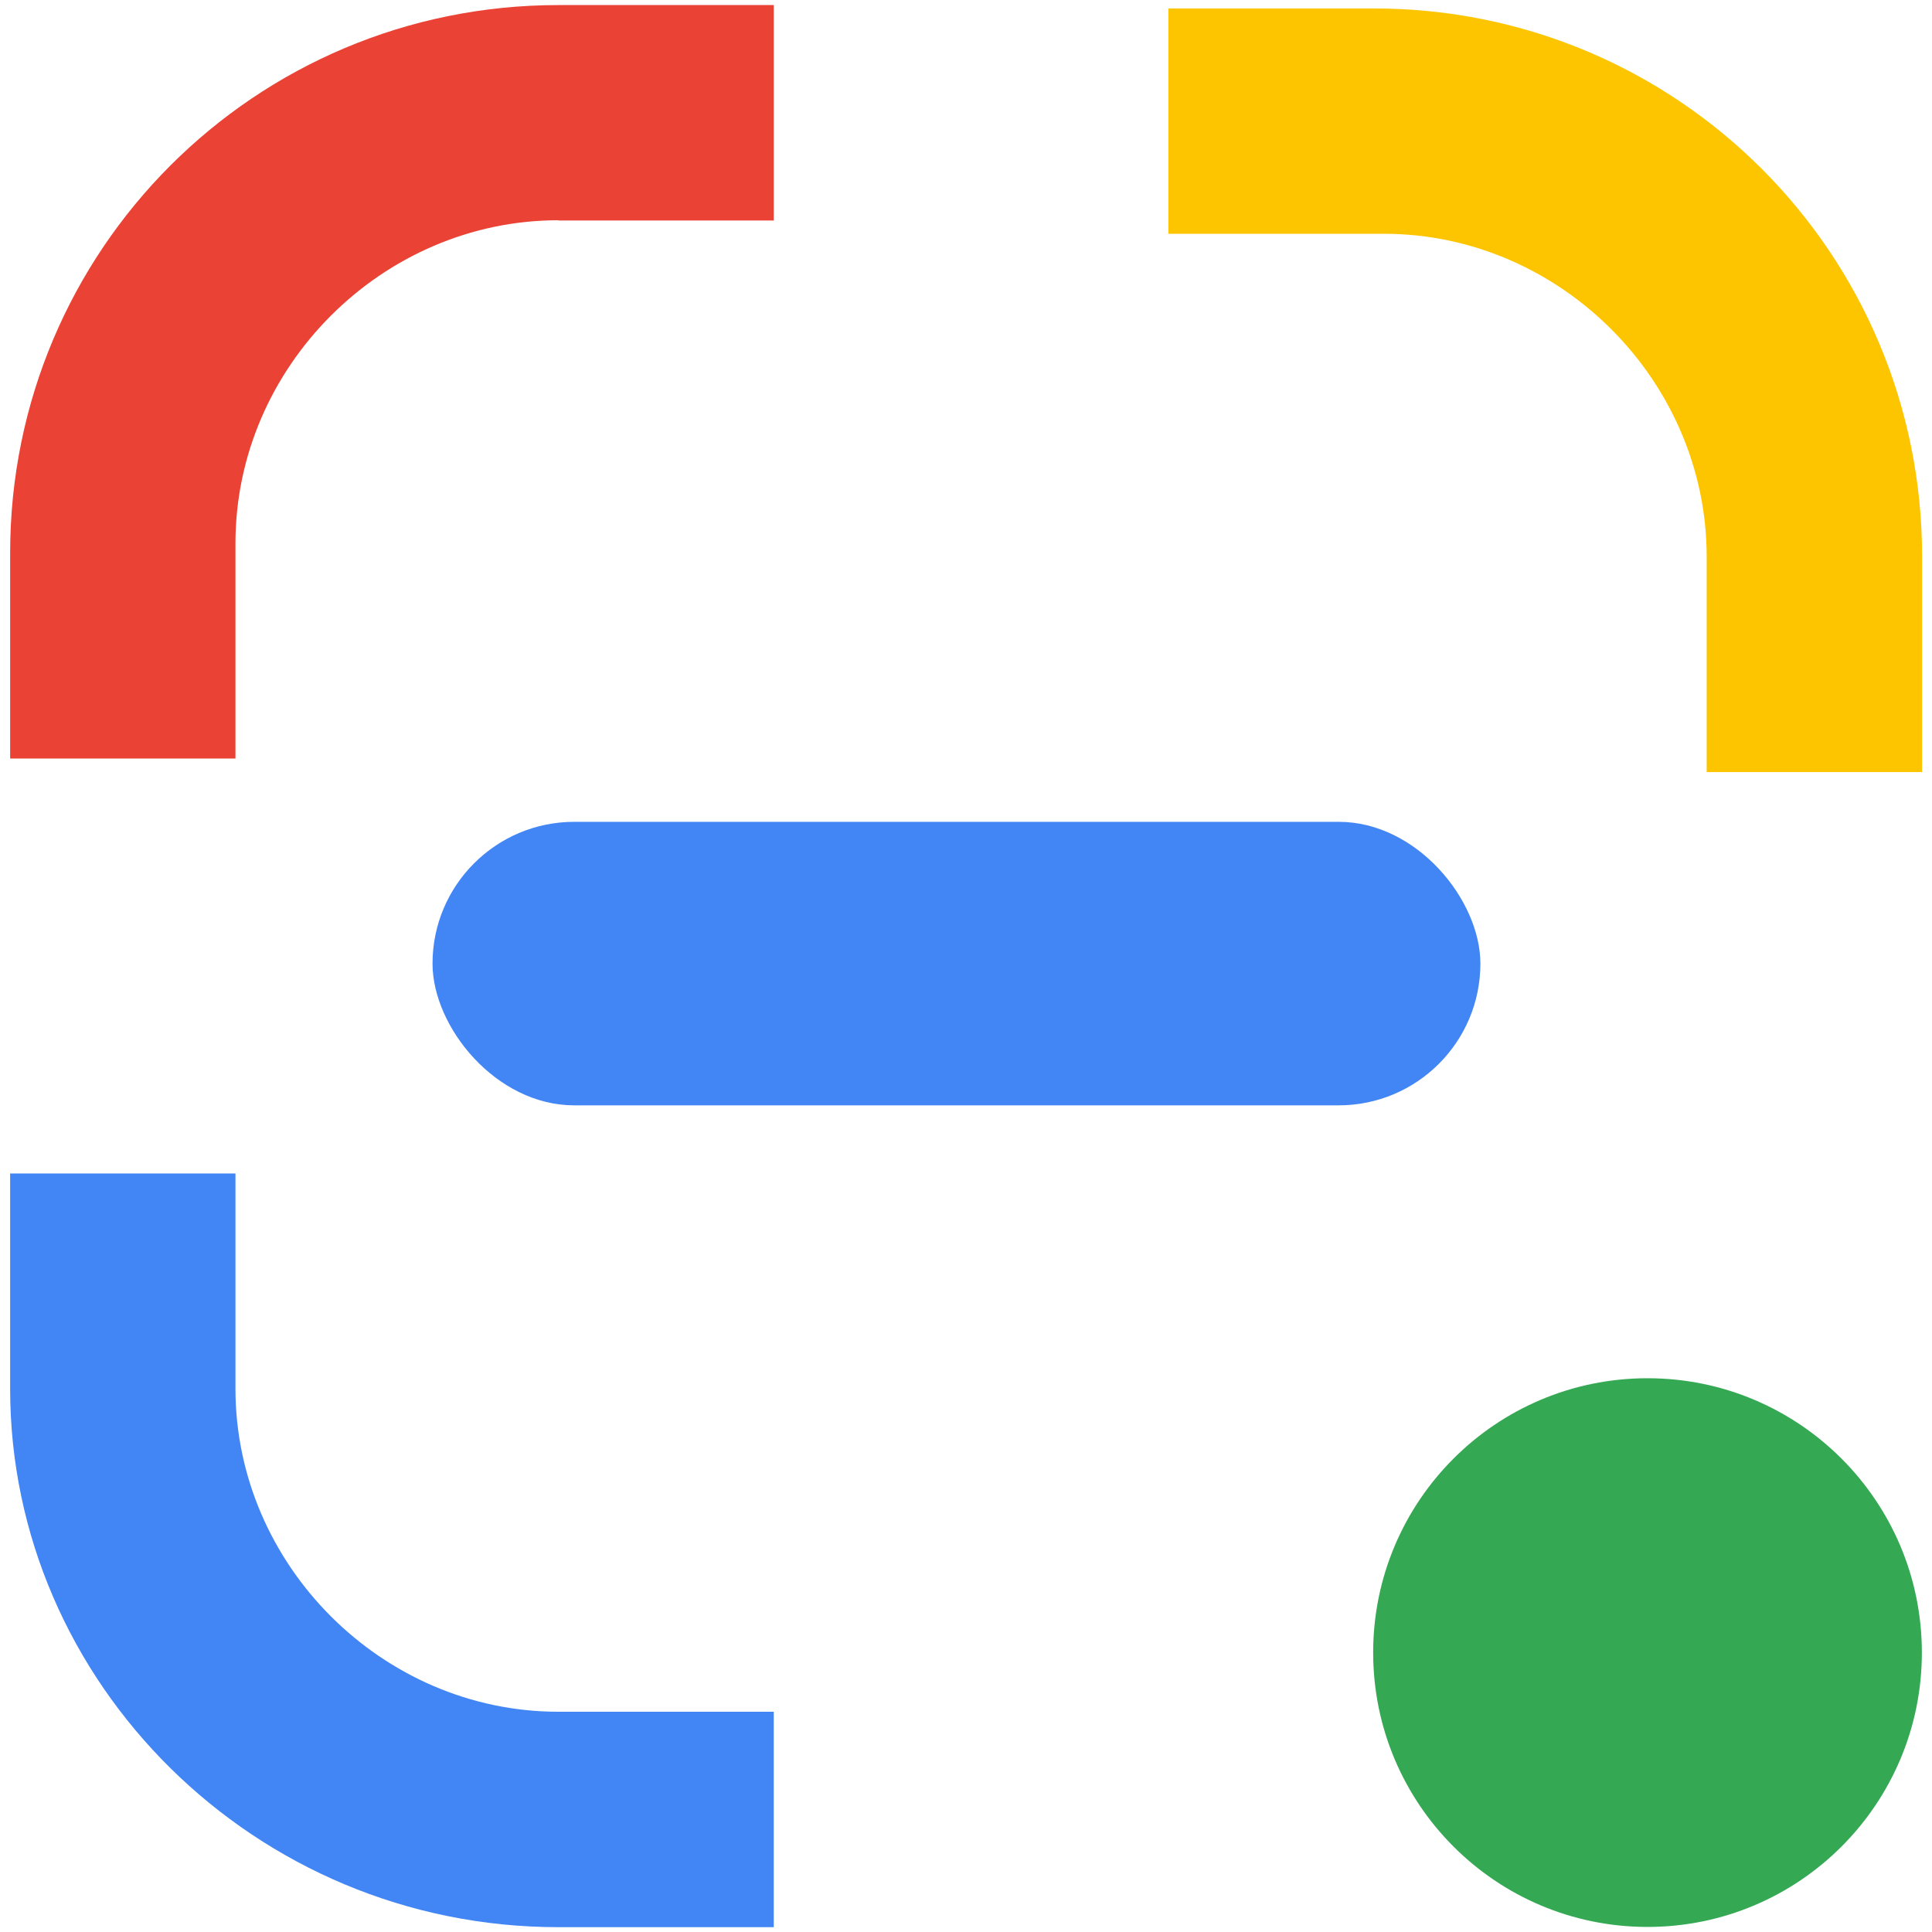 <?xml version="1.0" encoding="UTF-8"?>
<svg id="_图层_1" data-name="图层_1" xmlns="http://www.w3.org/2000/svg" version="1.1" viewBox="0 0 80 80">
  <!-- Generator: Adobe Illustrator 29.4.0, SVG Export Plug-In . SVG Version: 2.1.0 Build 152)  -->
  <path d="M23.12,70.88c-7.29,0-13.37-6.08-13.37-13.37v-8.92H.42v8.92c0,12.16,10.13,22.29,22.7,22.29h8.92v-8.92h-8.92Z" fill="#4285f4"/>
  <path d="M23.12,9.12c-7.29,0-13.37,6.08-13.37,13.37v8.92H.42v-8.51C.42,10.35,10.56.21,23.12.21h8.92v8.92h-8.92Z" fill="#ea4335"/>
  <path d="M70.67,23.05c0-7.29-6.08-13.37-13.37-13.37h-8.92V.35h8.51c12.56,0,22.7,10.14,22.7,22.7v8.92h-8.92v-8.92Z" fill="#fcc500"/>
  <circle cx="68.22" cy="68.43" r="11.36" fill="#34a853"/>
  <rect x="17.91" y="34.03" width="43.39" height="11.74" rx="5.87" ry="5.87" fill="#4285f4"/>
</svg>